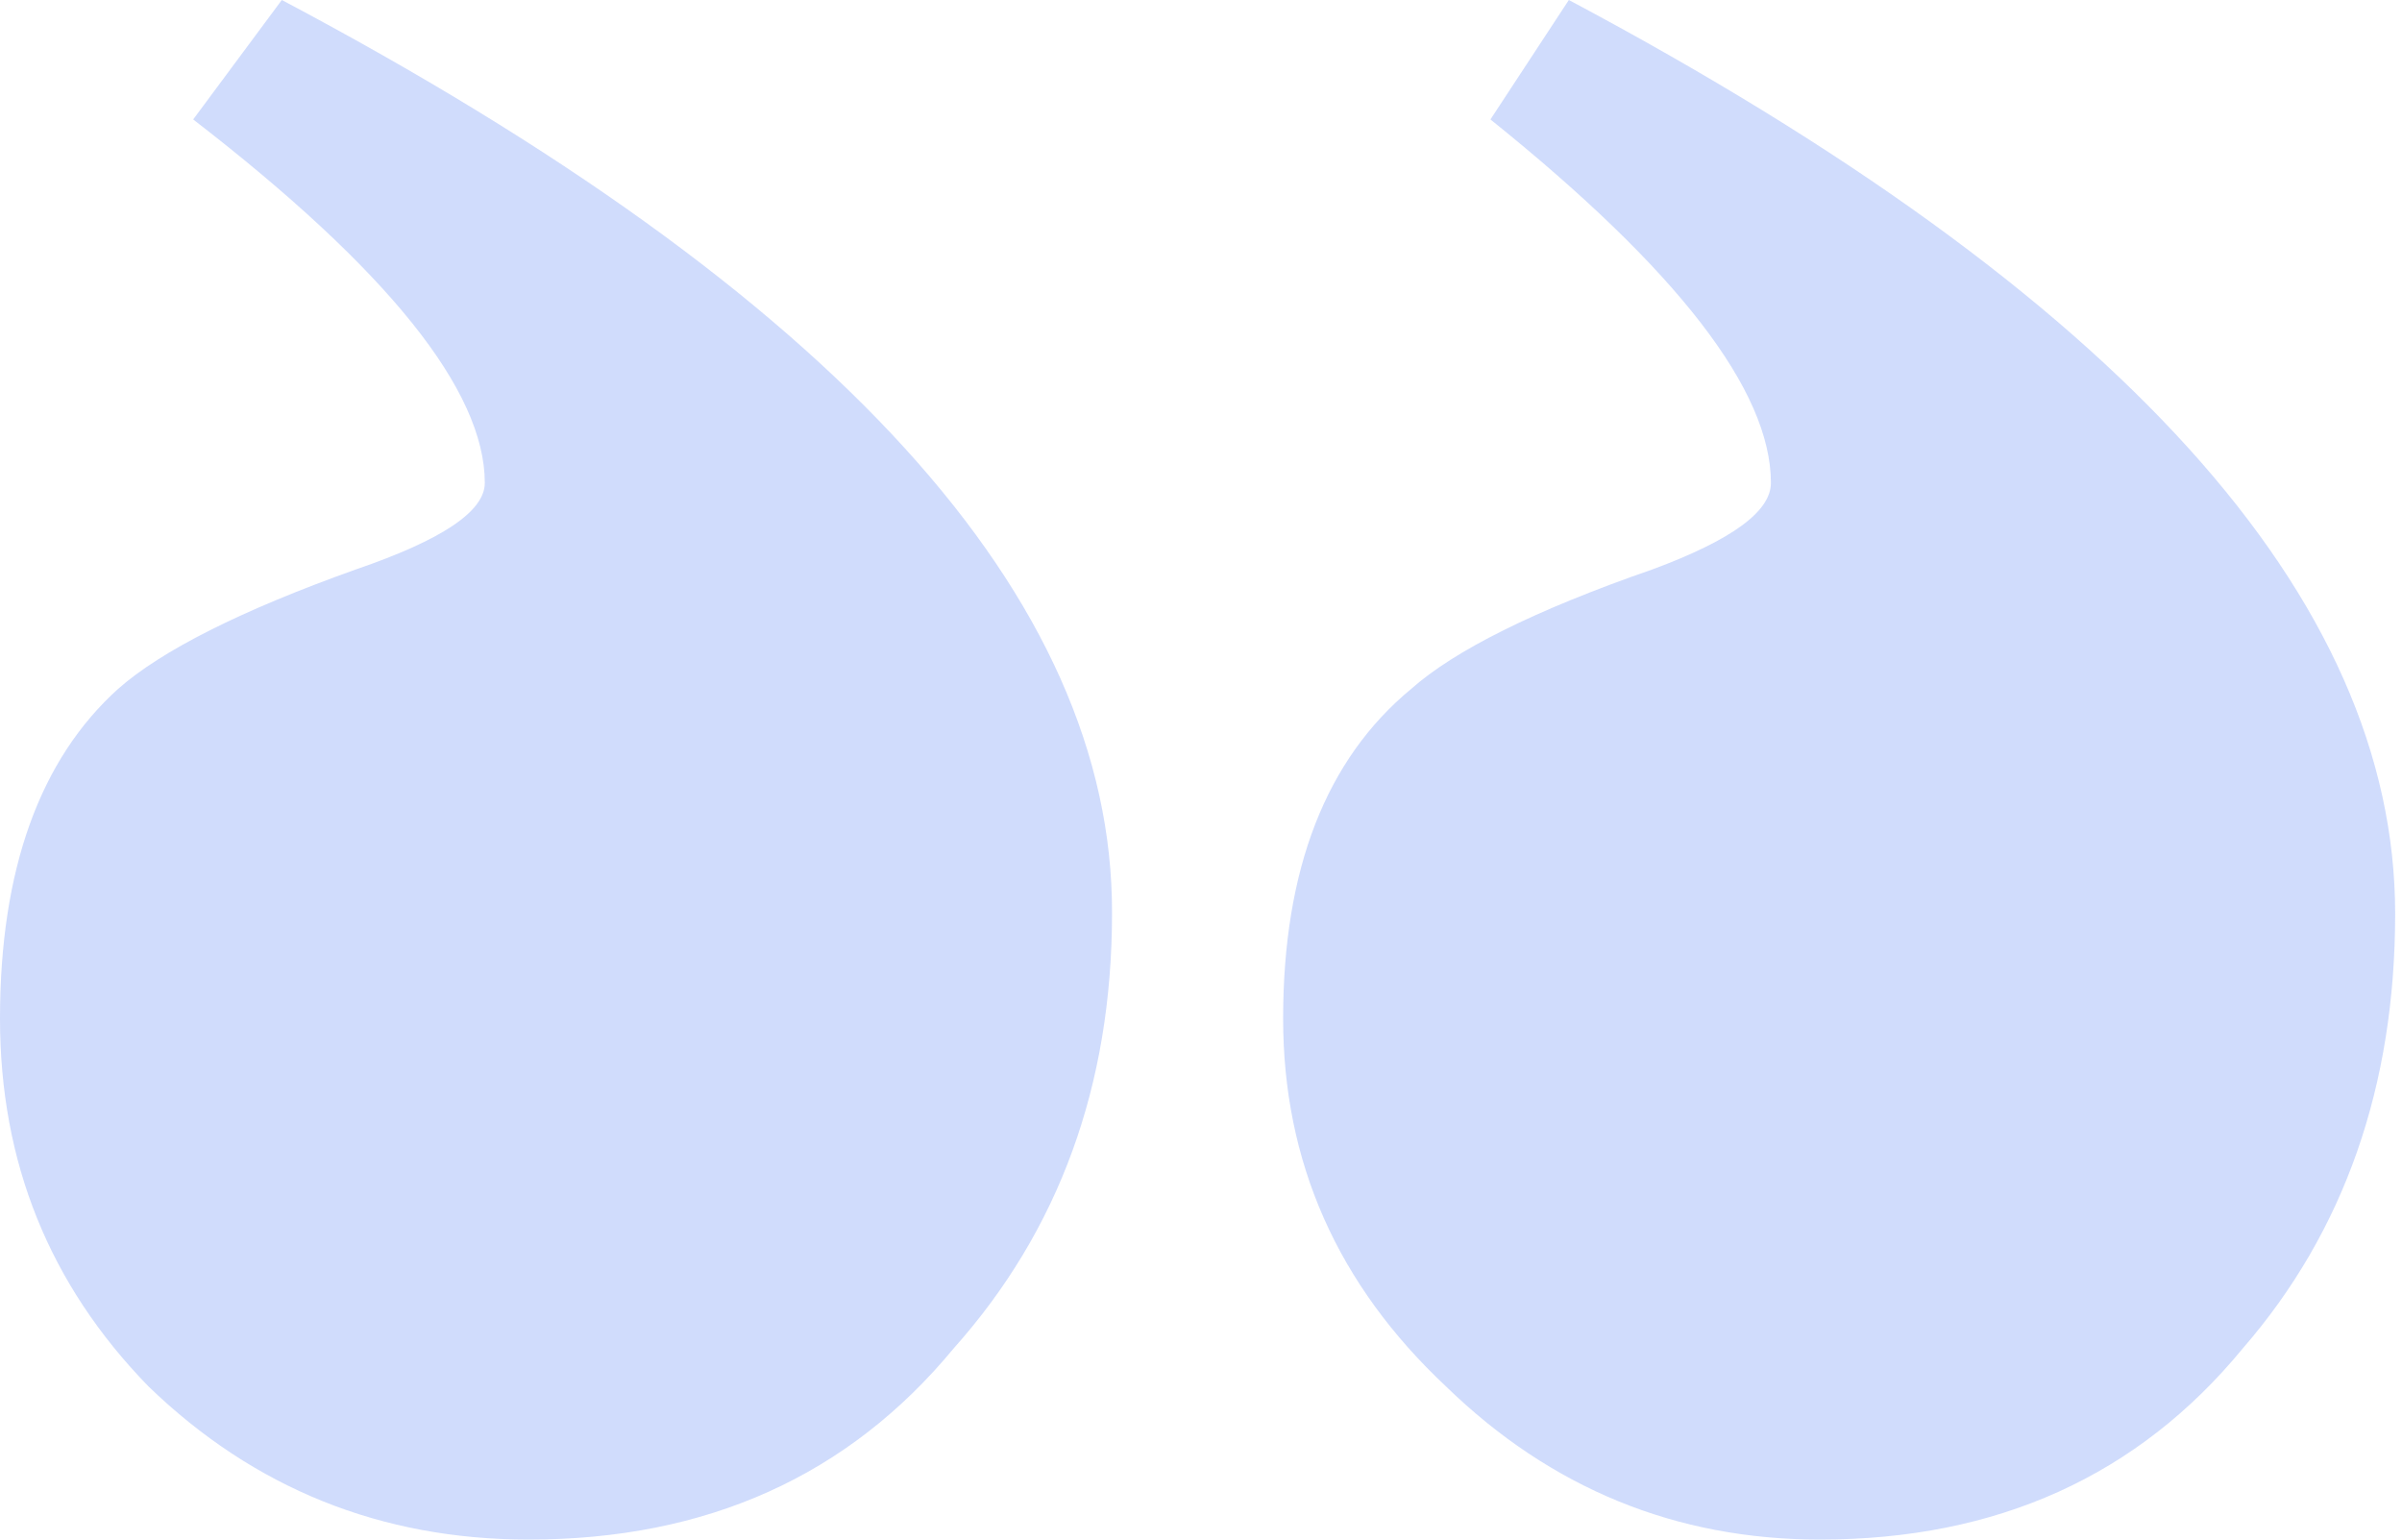 <svg width="78" height="50" viewBox="0 0 78 50" fill="none" xmlns="http://www.w3.org/2000/svg">
<path d="M41.667 33.08C41.667 37.744 43.429 41.718 46.955 45.026C50.358 48.334 54.422 50 59.098 50C64.851 50 69.429 47.93 72.832 43.789C76.138 39.981 77.778 35.245 77.778 29.676C77.778 19.419 68.842 9.519 50.945 0L48.399 3.879C54.471 8.758 57.507 12.684 57.507 15.683C57.507 16.611 56.234 17.539 53.663 18.491C49.819 19.824 47.224 21.133 45.829 22.37C43.062 24.655 41.667 28.225 41.667 33.08Z" fill="#1552F0" fill-opacity="0.2"/>
<path d="M0 33.08C0 37.744 1.599 41.718 4.822 45.026C8.241 48.334 12.373 50 17.17 50C22.951 50 27.551 47.93 30.97 43.789C34.389 39.957 36.111 35.245 36.111 29.652C36.136 19.419 27.133 9.519 9.151 0L6.273 3.879C12.595 8.758 15.743 12.684 15.743 15.683C15.743 16.611 14.341 17.539 11.562 18.491C7.823 19.824 5.24 21.133 3.838 22.37C1.304 24.655 0 28.225 0 33.08Z" fill="#1552F0" fill-opacity="0.2"/>
</svg>

